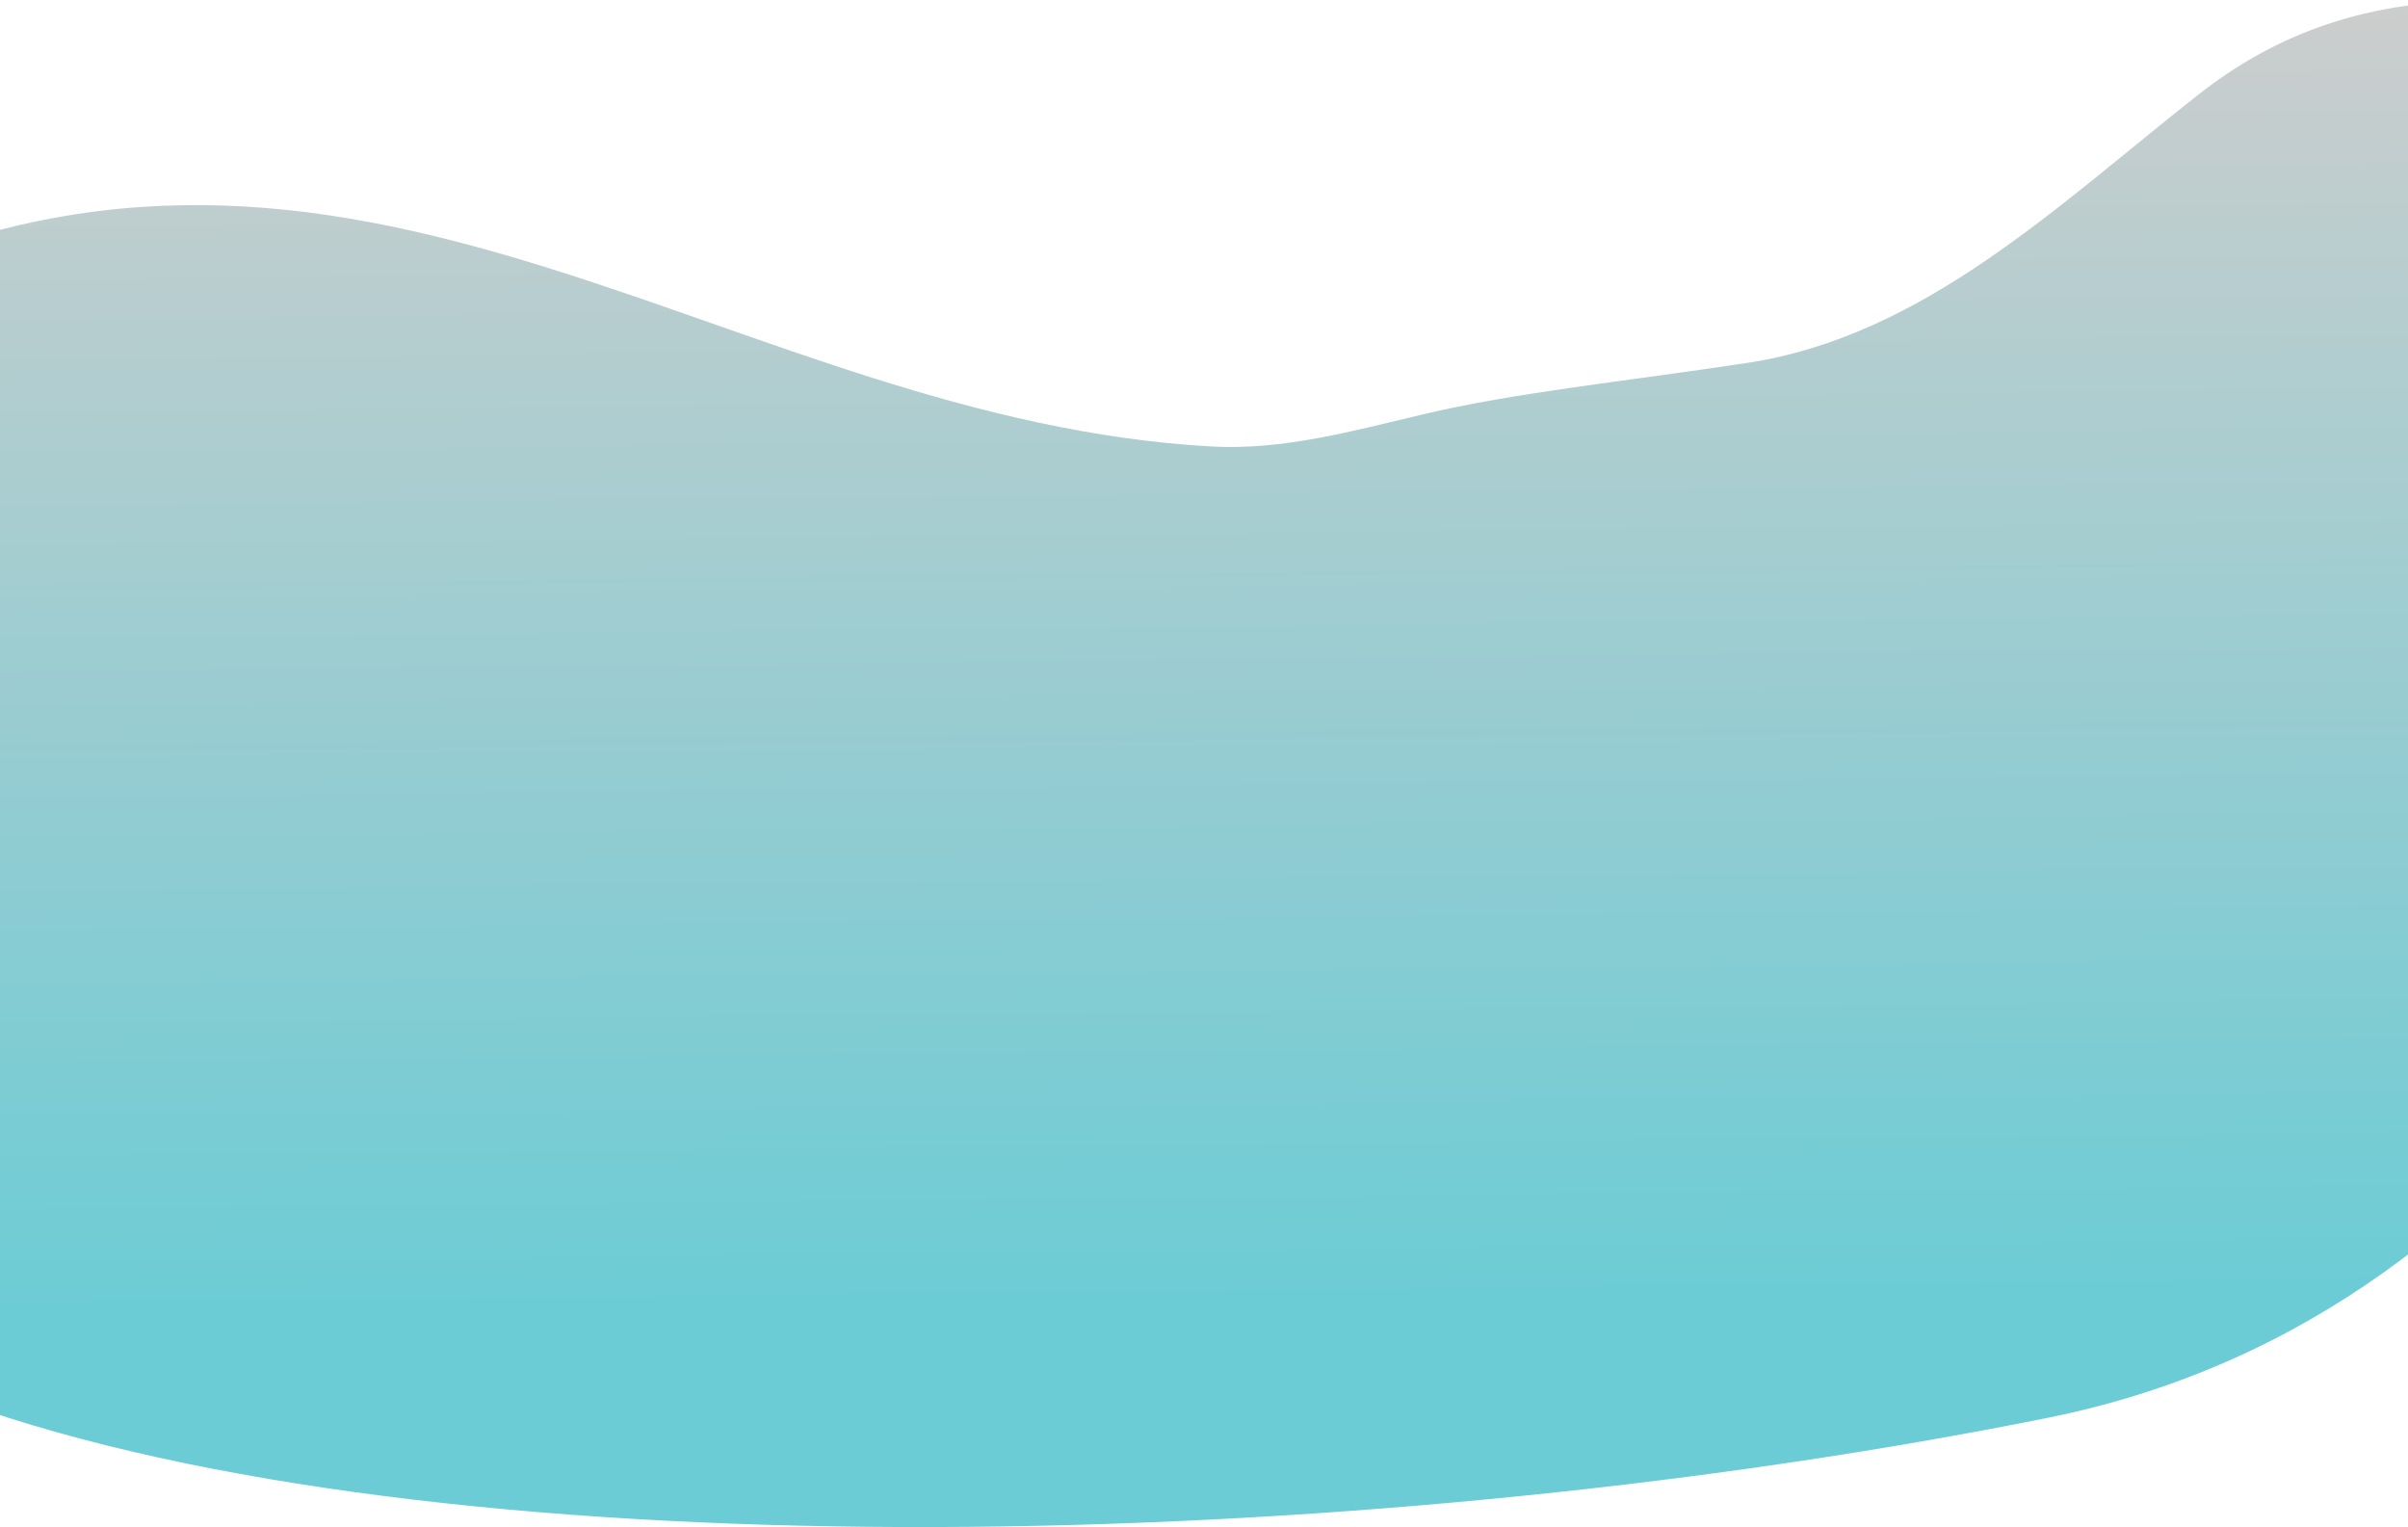 <svg width="1440" height="913" viewBox="0 0 1440 913" fill="none" xmlns="http://www.w3.org/2000/svg">
<path d="M724.481 266.943C441.343 251.189 221.665 34.086 -75.879 163.731C-238.594 234.628 -397.695 494.086 -282.237 628.89C-195.676 729.955 -96.6 815.457 5.176 847.725C303.857 942.423 831.268 926.741 1224.33 847.725C1538.78 784.513 1658.84 474.766 1709.55 336.841L1736.06 268.185C1740.59 256.46 1745.74 245.036 1750.16 233.269C1768.5 184.381 1803.76 46.9 1635.15 16.557C1505.91 -6.701 1405.55 -14.889 1314.65 56.569C1230.54 122.692 1150.51 200.975 1044.73 216.997C969.207 228.436 906.527 234.567 850.721 247.785C809.088 257.646 767.2 269.32 724.481 266.943Z" fill="url(#paint0_linear_287_8209)"/>
<defs>
<linearGradient id="paint0_linear_287_8209" x1="1197.2" y1="-2.83465e-05" x2="1205.14" y2="778.084" gradientUnits="userSpaceOnUse">
<stop stop-color="#CDCDCD"/>
<stop offset="1" stop-color="#6BCCD5"/>
</linearGradient>
</defs>
</svg>
